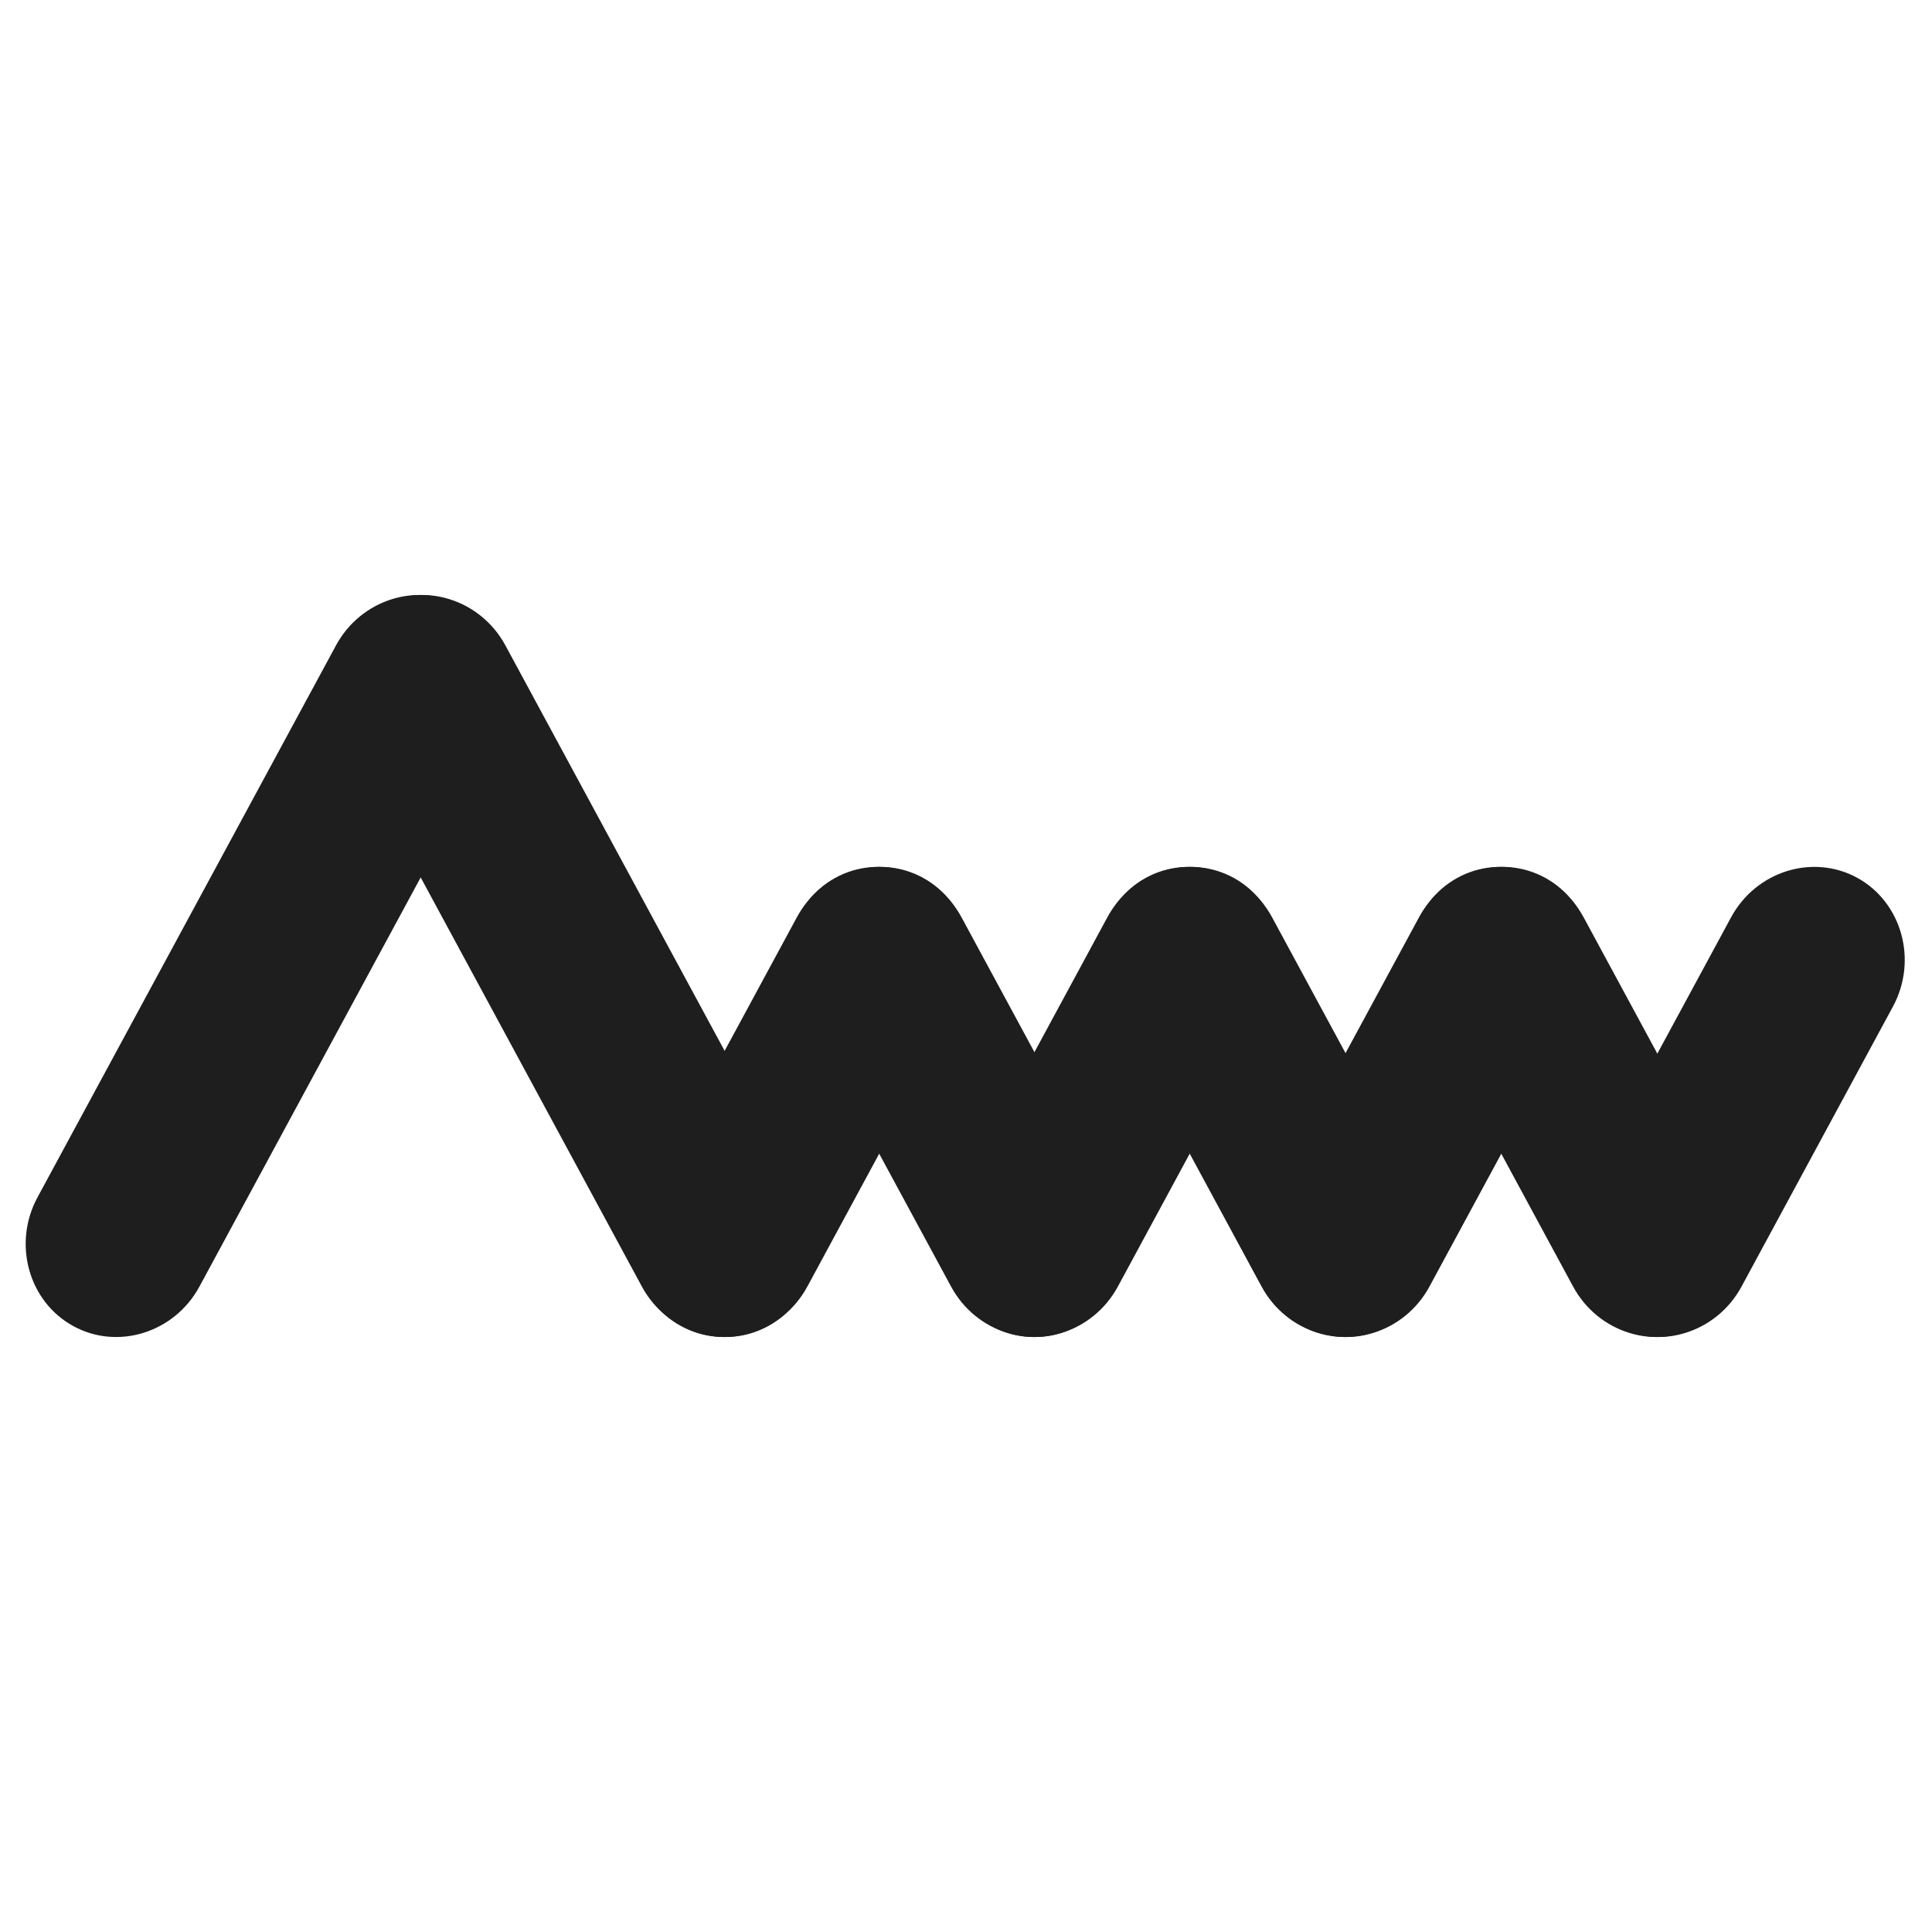 <svg width="32" height="32" viewBox="0 0 32 32" fill="none" xmlns="http://www.w3.org/2000/svg">
<g clip-path="url(#clip0_2095_413)">
<path fill-rule="evenodd" clip-rule="evenodd" d="M3.303 21.31C2.889 22.075 1.947 22.369 1.21 21.962C0.472 21.556 0.207 20.597 0.621 19.832L5.565 10.69C5.979 9.925 6.921 9.631 7.658 10.038C8.396 10.444 8.661 11.403 8.247 12.168L3.303 21.31Z" fill="#1E1E1E"/>
<path fill-rule="evenodd" clip-rule="evenodd" d="M13.372 21.31C12.958 22.075 12.016 22.369 11.278 21.962C10.541 21.556 10.276 20.598 10.69 19.832L13.198 15.194C13.612 14.429 14.554 14.135 15.291 14.541C16.029 14.948 16.294 15.906 15.88 16.672L13.372 21.31Z" fill="#1E1E1E"/>
<path fill-rule="evenodd" clip-rule="evenodd" d="M10.632 21.31C11.046 22.075 11.988 22.369 12.726 21.962C13.463 21.556 13.728 20.597 13.314 19.832L8.371 10.69C7.957 9.925 7.015 9.631 6.277 10.038C5.54 10.444 5.275 11.403 5.689 12.168L10.632 21.31Z" fill="#1E1E1E"/>
<path fill-rule="evenodd" clip-rule="evenodd" d="M15.753 21.31C16.166 22.075 17.108 22.369 17.846 21.962C18.584 21.556 18.848 20.598 18.434 19.832L15.926 15.194C15.512 14.429 14.57 14.135 13.833 14.541C13.095 14.948 12.831 15.906 13.244 16.672L15.753 21.31Z" fill="#1E1E1E"/>
<path fill-rule="evenodd" clip-rule="evenodd" d="M18.515 21.31C18.101 22.075 17.159 22.369 16.422 21.962C15.684 21.556 15.419 20.598 15.833 19.832L18.341 15.194C18.755 14.429 19.697 14.135 20.435 14.541C21.172 14.948 21.437 15.906 21.023 16.672L18.515 21.31Z" fill="#1E1E1E"/>
<path fill-rule="evenodd" clip-rule="evenodd" d="M20.896 21.31C21.31 22.075 22.252 22.369 22.989 21.962C23.727 21.556 23.992 20.598 23.578 19.832L21.07 15.194C20.656 14.429 19.714 14.135 18.976 14.541C18.239 14.948 17.974 15.906 18.388 16.672L20.896 21.31Z" fill="#1E1E1E"/>
<path fill-rule="evenodd" clip-rule="evenodd" d="M23.676 21.31C23.262 22.075 22.32 22.369 21.583 21.962C20.845 21.556 20.581 20.598 20.994 19.832L23.503 15.194C23.916 14.429 24.858 14.135 25.596 14.541C26.334 14.948 26.598 15.906 26.184 16.672L23.676 21.31Z" fill="#1E1E1E"/>
<path fill-rule="evenodd" clip-rule="evenodd" d="M26.056 21.31C26.47 22.075 27.412 22.369 28.15 21.962C28.887 21.556 29.152 20.598 28.738 19.832L26.23 15.194C25.816 14.429 24.874 14.135 24.137 14.541C23.399 14.948 23.134 15.906 23.548 16.672L26.056 21.31Z" fill="#1E1E1E"/>
<path fill-rule="evenodd" clip-rule="evenodd" d="M28.845 21.31C28.431 22.075 27.489 22.369 26.752 21.962C26.014 21.556 25.75 20.598 26.163 19.832L28.672 15.194C29.085 14.429 30.027 14.135 30.765 14.541C31.502 14.948 31.767 15.906 31.353 16.672L28.845 21.31Z" fill="#1E1E1E"/>
</g>
<defs>
<clipPath id="clip0_2095_413">
<rect width="32" height="13.115" fill="white" transform="translate(0 9.443)"/>
</clipPath>
</defs>
</svg>
